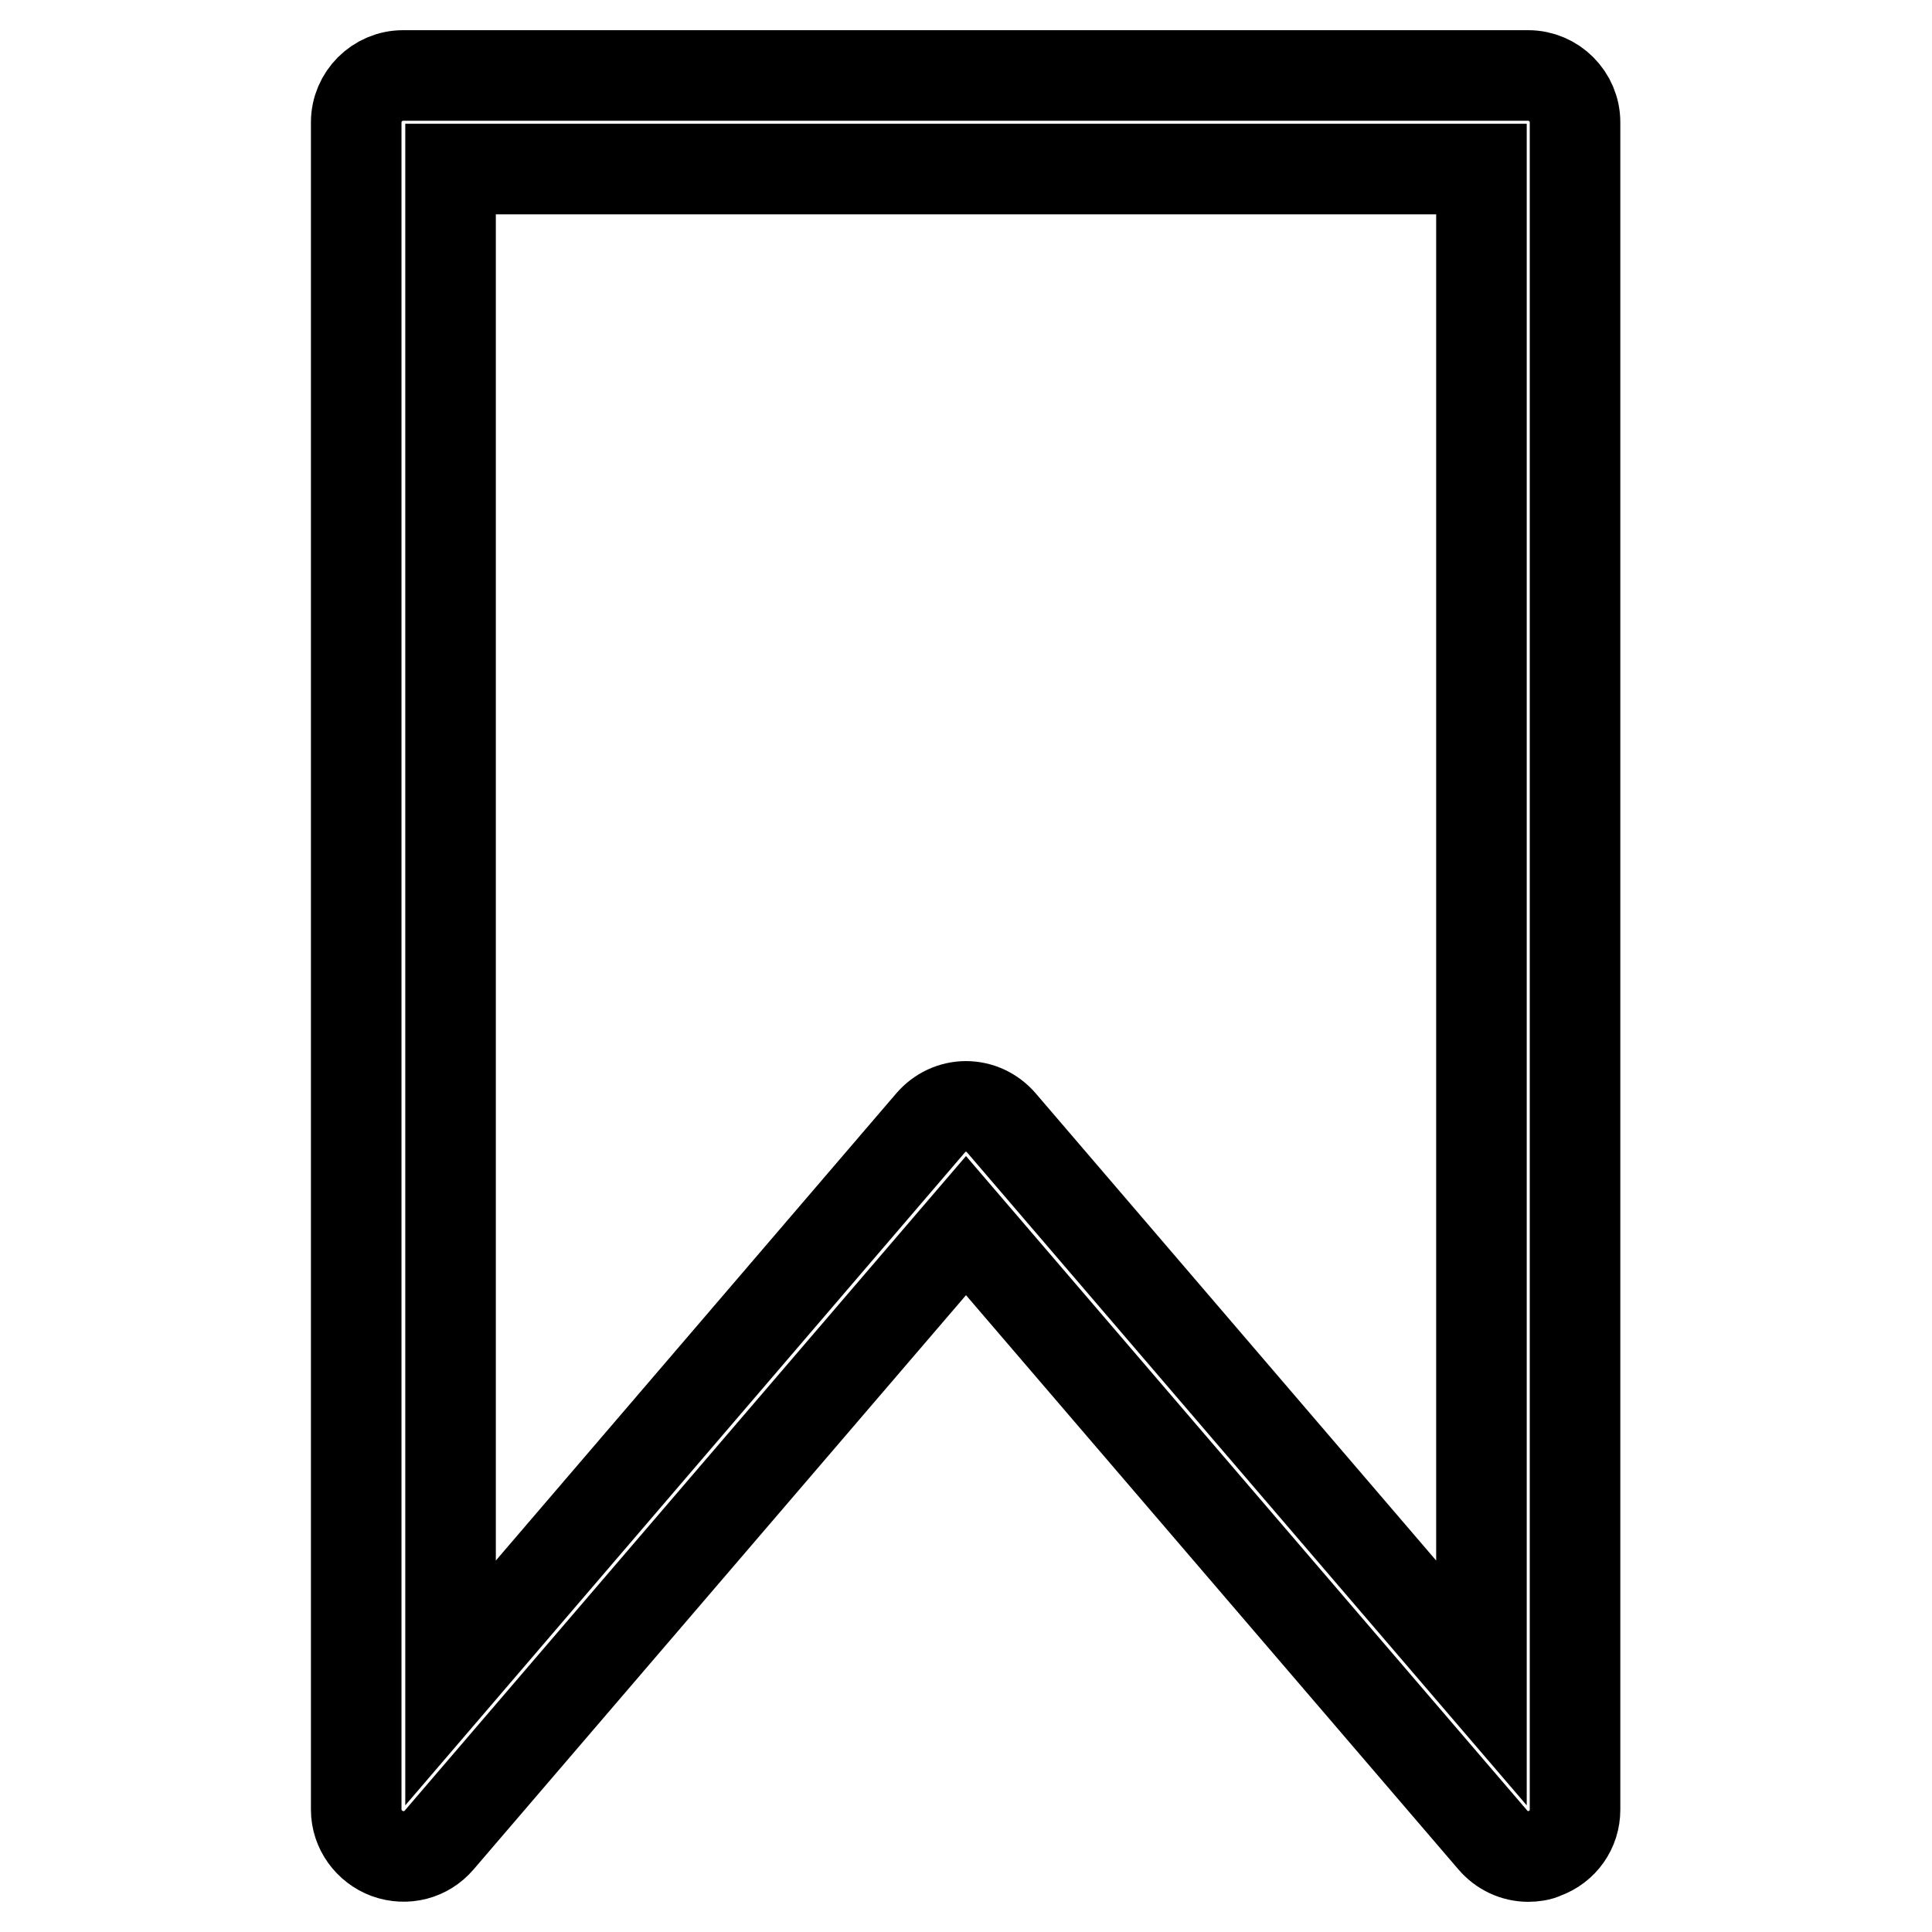 <?xml version="1.0" encoding="utf-8"?>
<!-- Svg Vector Icons : http://www.onlinewebfonts.com/icon -->
<!DOCTYPE svg PUBLIC "-//W3C//DTD SVG 1.1//EN" "http://www.w3.org/Graphics/SVG/1.1/DTD/svg11.dtd">
<svg version="1.1" xmlns="http://www.w3.org/2000/svg" xmlns:xlink="http://www.w3.org/1999/xlink" x="0px" y="0px" viewBox="0 0 256 256" enable-background="new 0 0 256 256" xml:space="preserve">
<g> <path stroke-width="12" fill-opacity="0" stroke="#000000"  d="M202.5,246c-1.8,0-3.5-0.8-4.7-2.2L128,162.4l-69.8,81.4c-1.7,2-4.4,2.7-6.9,1.8c-2.4-0.9-4.1-3.2-4.1-5.8 V16.2c0-3.4,2.8-6.2,6.2-6.2h149.1c3.4,0,6.2,2.8,6.2,6.2v223.6c0,2.6-1.6,4.9-4.1,5.8C204,245.9,203.2,246,202.5,246L202.5,246z  M128,146.6c1.8,0,3.5,0.8,4.7,2.2l63.6,74.2V22.4H59.7V223l63.6-74.2C124.5,147.4,126.2,146.6,128,146.6L128,146.6z"/></g>
</svg>